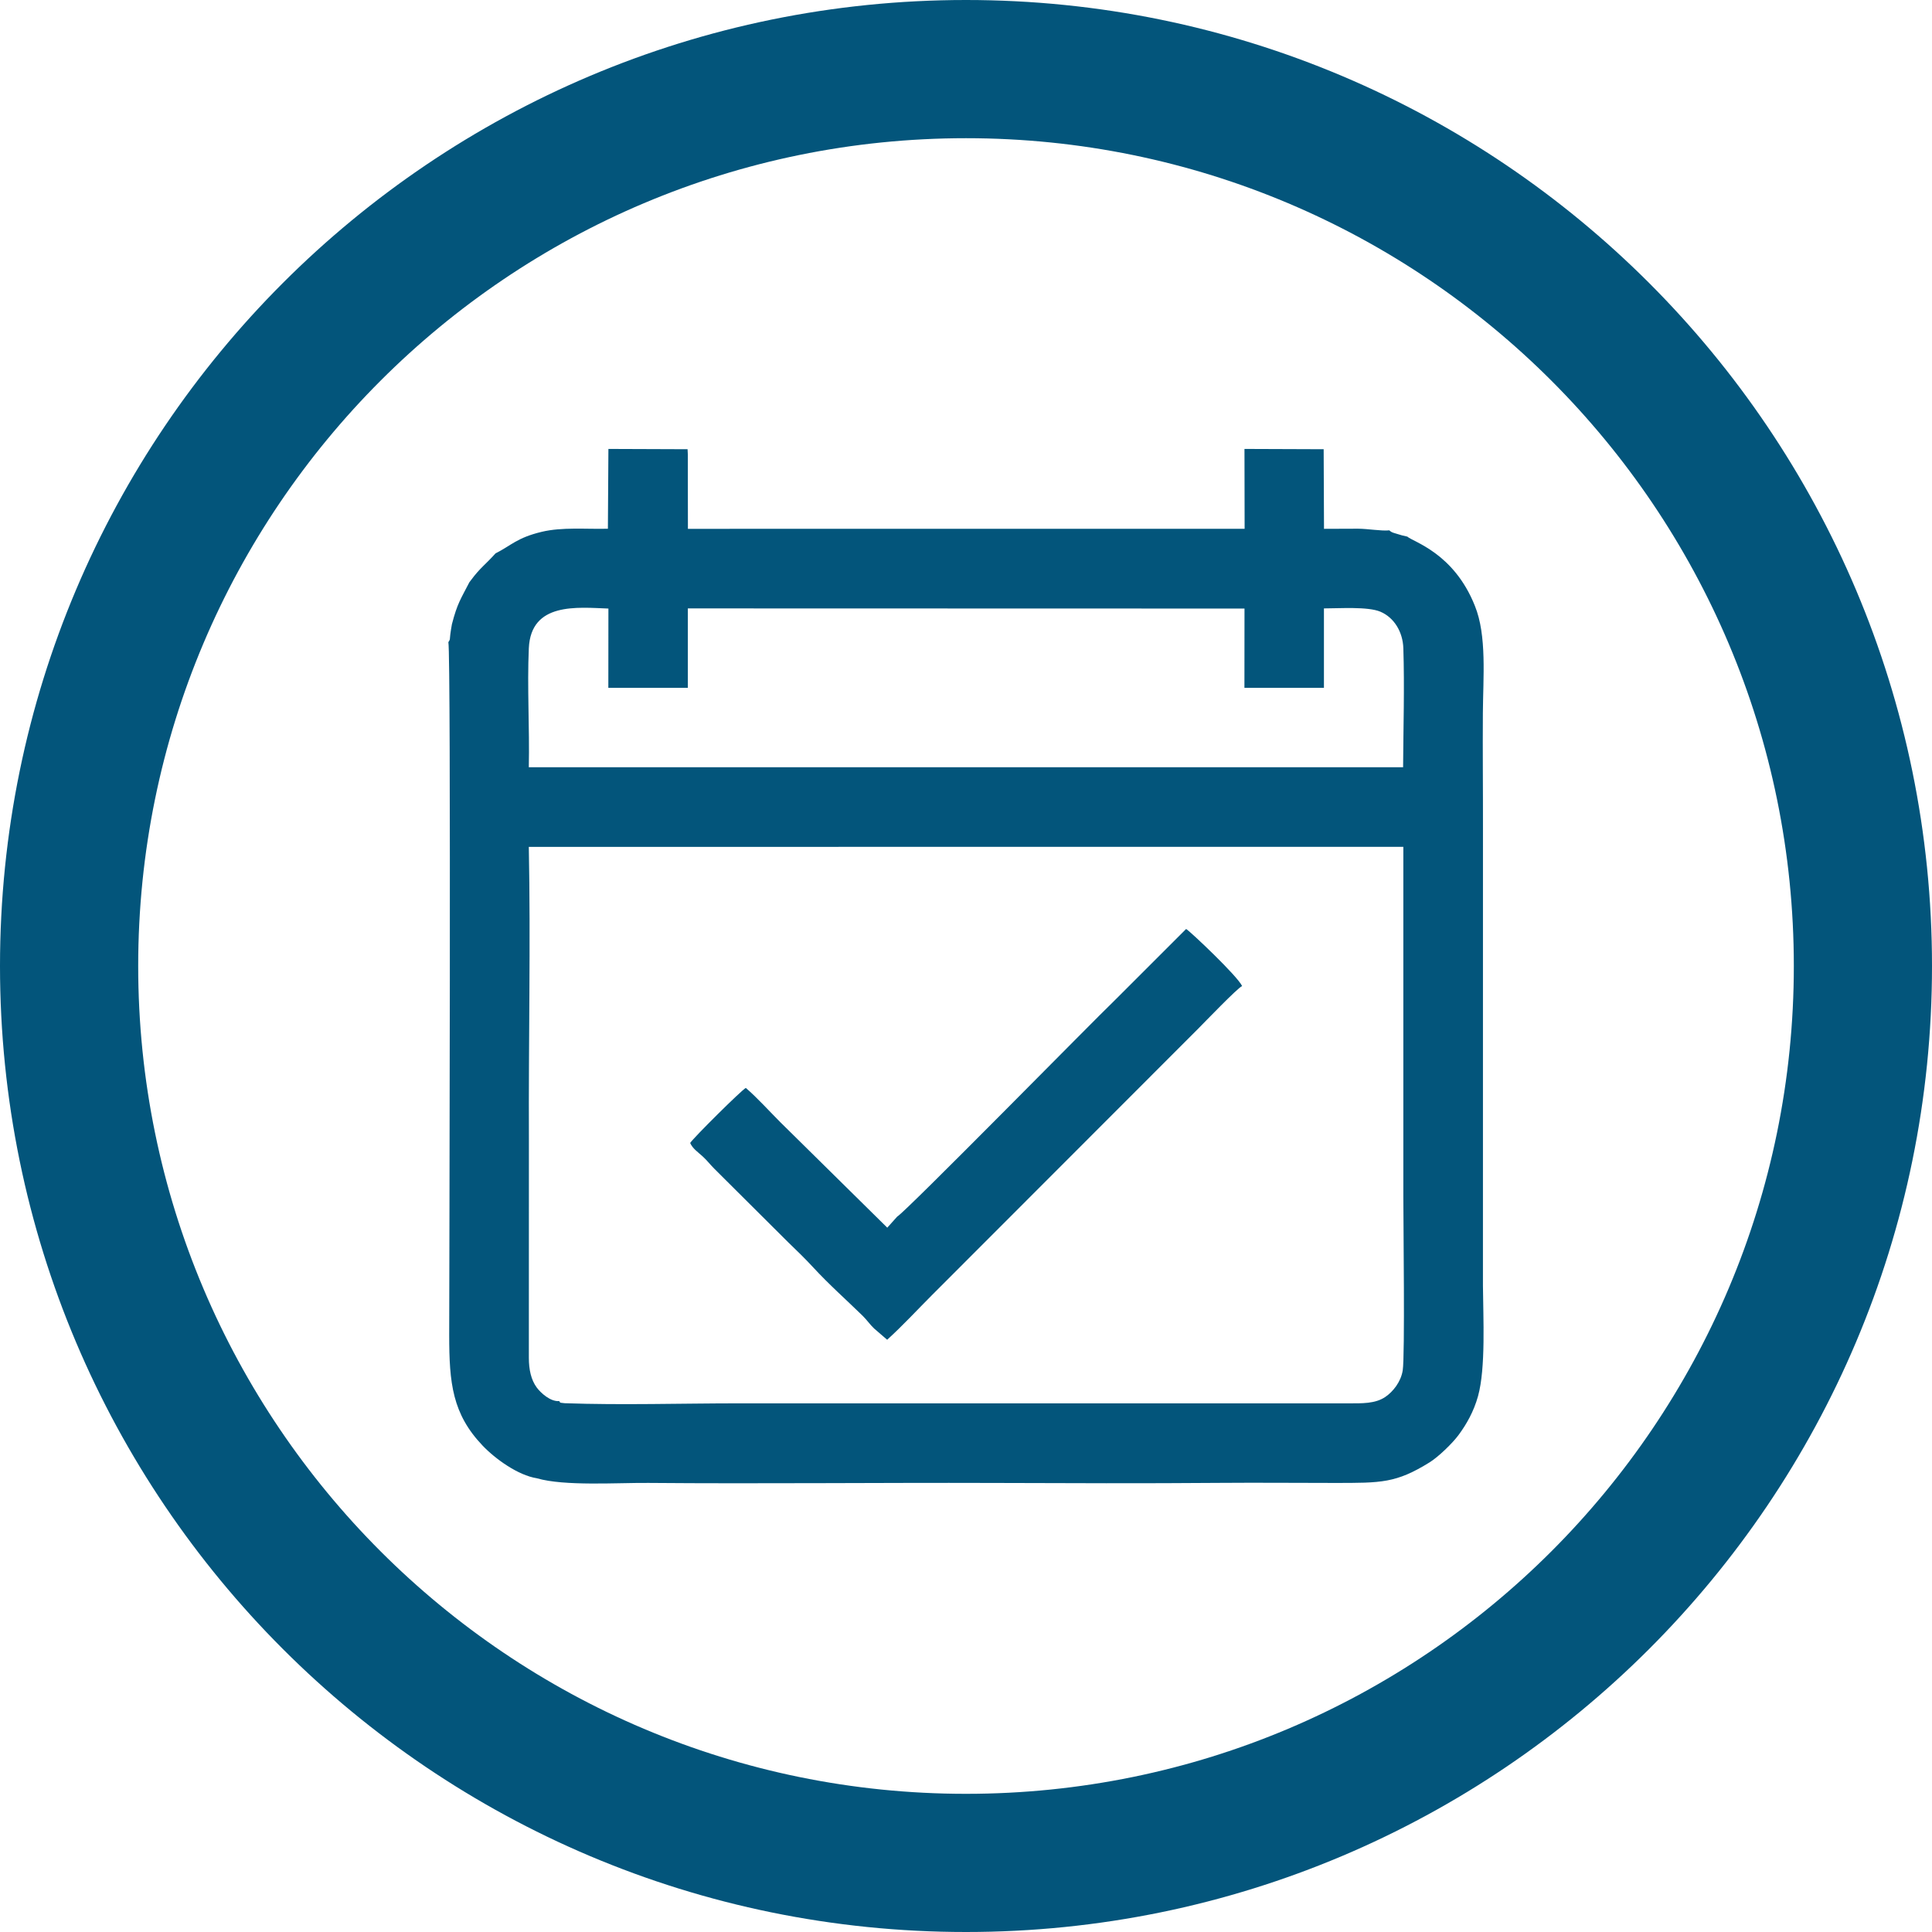 <svg width="79" height="79" viewBox="0 0 79 79" fill="none" xmlns="http://www.w3.org/2000/svg">
<path d="M39.5 0C50.403 0 60.285 4.424 67.431 11.569C74.576 18.715 79 28.597 79 39.5C79 50.406 74.576 60.285 67.431 67.431C60.285 74.576 50.403 79 39.5 79C28.595 79 18.715 74.576 11.569 67.431C4.424 60.285 0 50.406 0 39.5C0 28.597 4.424 18.715 11.569 11.569C18.715 4.424 28.595 0 39.5 0ZM63.436 15.564C57.313 9.442 48.846 5.651 39.5 5.651C30.154 5.651 21.687 9.442 15.564 15.564C9.442 21.687 5.651 30.154 5.651 39.5C5.651 48.846 9.442 57.313 15.564 63.436C21.687 69.558 30.154 73.35 39.5 73.35C48.846 73.35 57.313 69.558 63.436 63.436C69.558 57.313 73.35 48.846 73.35 39.5C73.35 30.154 69.558 21.687 63.436 15.564Z" fill="#03557B"/>
<path fill-rule="evenodd" clip-rule="evenodd" d="M23.097 57.378C22.81 57.351 22.938 57.352 22.863 57.291C22.507 57.319 22.11 56.958 21.945 56.733C21.716 56.42 21.625 56.004 21.625 55.523L21.627 46.564C21.609 42.6 21.701 38.583 21.623 34.629L57.383 34.627C57.383 39.396 57.383 44.165 57.383 48.934C57.383 50.012 57.451 55.445 57.358 56.033C57.284 56.51 56.954 56.91 56.653 57.116C56.232 57.406 55.684 57.383 55.118 57.383H30.207C27.876 57.383 25.412 57.46 23.097 57.378ZM25.583 28.126H26.392H27.259H28.126V27.259V26.392V25.524V24.878L50.888 24.884L50.885 28.126H51.593H52.402H53.269H54.136V27.259V26.392V25.524V24.878C54.77 24.878 55.929 24.796 56.443 25.012C57.015 25.254 57.362 25.85 57.383 26.505C57.434 28.093 57.383 29.774 57.373 31.373H21.623C21.658 29.774 21.552 28.086 21.624 26.505C21.71 24.615 23.602 24.837 24.878 24.884L24.875 28.126H25.583ZM20.261 22.629C19.859 23.078 19.629 23.222 19.266 23.713L19.193 23.808C18.84 24.496 18.701 24.666 18.479 25.524C18.45 25.68 18.435 25.781 18.414 25.935C18.388 26.131 18.418 26.14 18.334 26.259C18.448 26.815 18.368 53.07 18.368 54.598C18.368 56.559 18.498 57.815 19.736 59.114C20.252 59.655 21.182 60.326 21.953 60.447C23.077 60.776 25.228 60.627 26.508 60.637C31.146 60.676 35.894 60.623 40.553 60.638C43.668 60.649 46.803 60.66 49.916 60.635C51.475 60.622 53.039 60.639 54.598 60.638C56.475 60.637 57.082 60.651 58.463 59.792C58.804 59.58 59.387 59.025 59.649 58.667C59.96 58.243 60.259 57.73 60.437 57.089C60.757 55.936 60.647 53.876 60.638 52.575L60.639 33.848C60.642 32.288 60.624 30.725 60.635 29.166C60.645 27.699 60.802 25.985 60.308 24.773C59.446 22.603 57.774 22.156 57.546 21.942C57.383 21.909 57.289 21.883 57.136 21.834C56.965 21.779 56.917 21.784 56.808 21.686C56.493 21.721 55.929 21.619 55.524 21.619C55.061 21.62 54.599 21.624 54.139 21.624L54.125 18.369L50.887 18.357L50.893 21.622L28.129 21.624L28.126 19.456V18.589L28.115 18.369L24.878 18.357L24.857 21.62C23.96 21.643 22.988 21.546 22.152 21.746C21.134 21.99 20.91 22.301 20.261 22.629Z" fill="#03557B"/>
<path fill-rule="evenodd" clip-rule="evenodd" d="M36.685 49.749L36.281 50.2L31.916 45.895C31.458 45.438 30.972 44.895 30.496 44.485C30.305 44.589 28.367 46.512 28.221 46.737C28.325 46.968 28.522 47.095 28.732 47.286C28.92 47.458 29.029 47.61 29.21 47.791L32.222 50.79C32.55 51.105 32.935 51.479 33.234 51.804C33.901 52.529 34.616 53.159 35.276 53.805C35.443 53.968 35.58 54.171 35.742 54.322L36.276 54.783C36.901 54.217 37.504 53.563 38.106 52.96L48.997 42.06C49.227 41.83 50.635 40.364 50.791 40.321C50.609 39.918 48.665 38.079 48.501 37.986L45.554 40.931C44.761 41.687 37.025 49.563 36.685 49.749Z" fill="#03557B"/>
</svg>
